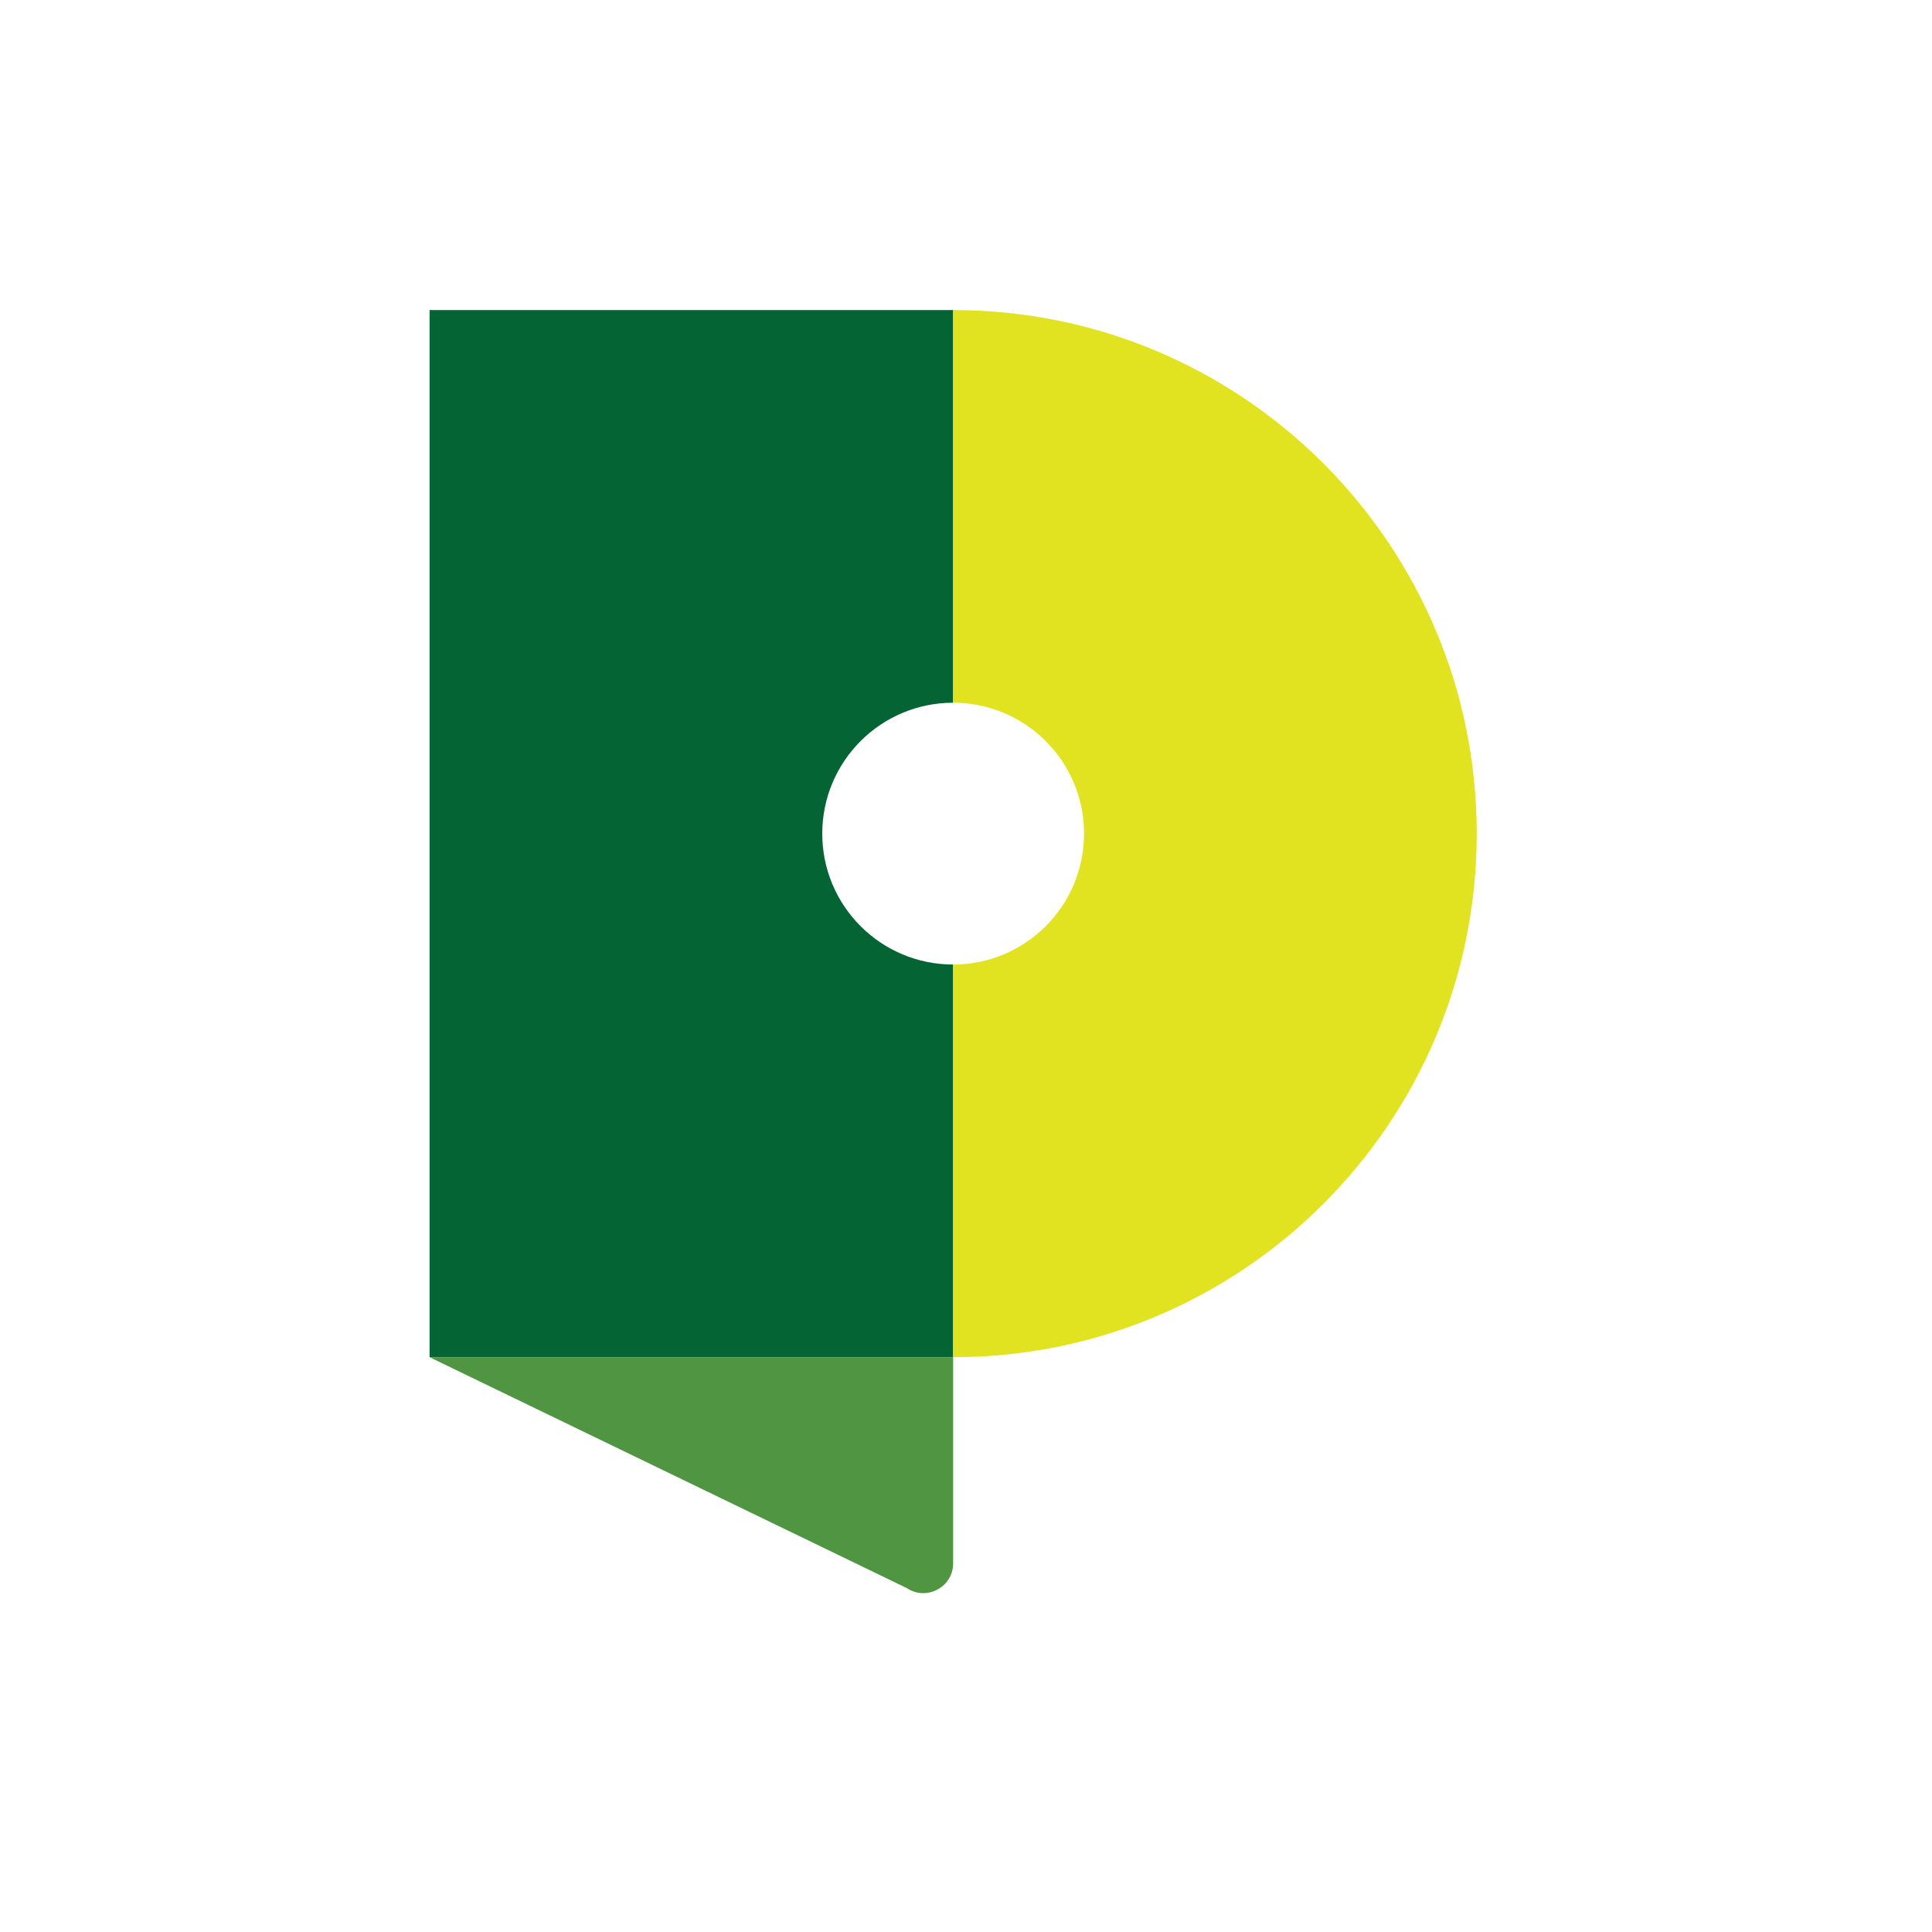 <svg viewBox="0 0 128 128" fill="none" xmlns="http://www.w3.org/2000/svg">
<path d="M54.477 55.23C54.477 50.441 58.36 46.558 63.149 46.558V20.542H28.461V89.918H63.149V63.902C58.36 63.902 54.477 60.019 54.477 55.23Z" fill="#056433"/>
<path d="M63.149 103.572V89.918H28.461L60.078 105.215C61.391 106.09 63.149 105.149 63.149 103.572Z" fill="#4F9542"/>
<path d="M63.149 20.542V46.558C67.938 46.558 71.821 50.441 71.821 55.23C71.821 60.019 67.938 63.902 63.149 63.902V89.918C82.306 89.918 97.837 74.388 97.837 55.23C97.837 36.072 82.307 20.542 63.149 20.542Z" fill="#E1E320"/>
</svg>

